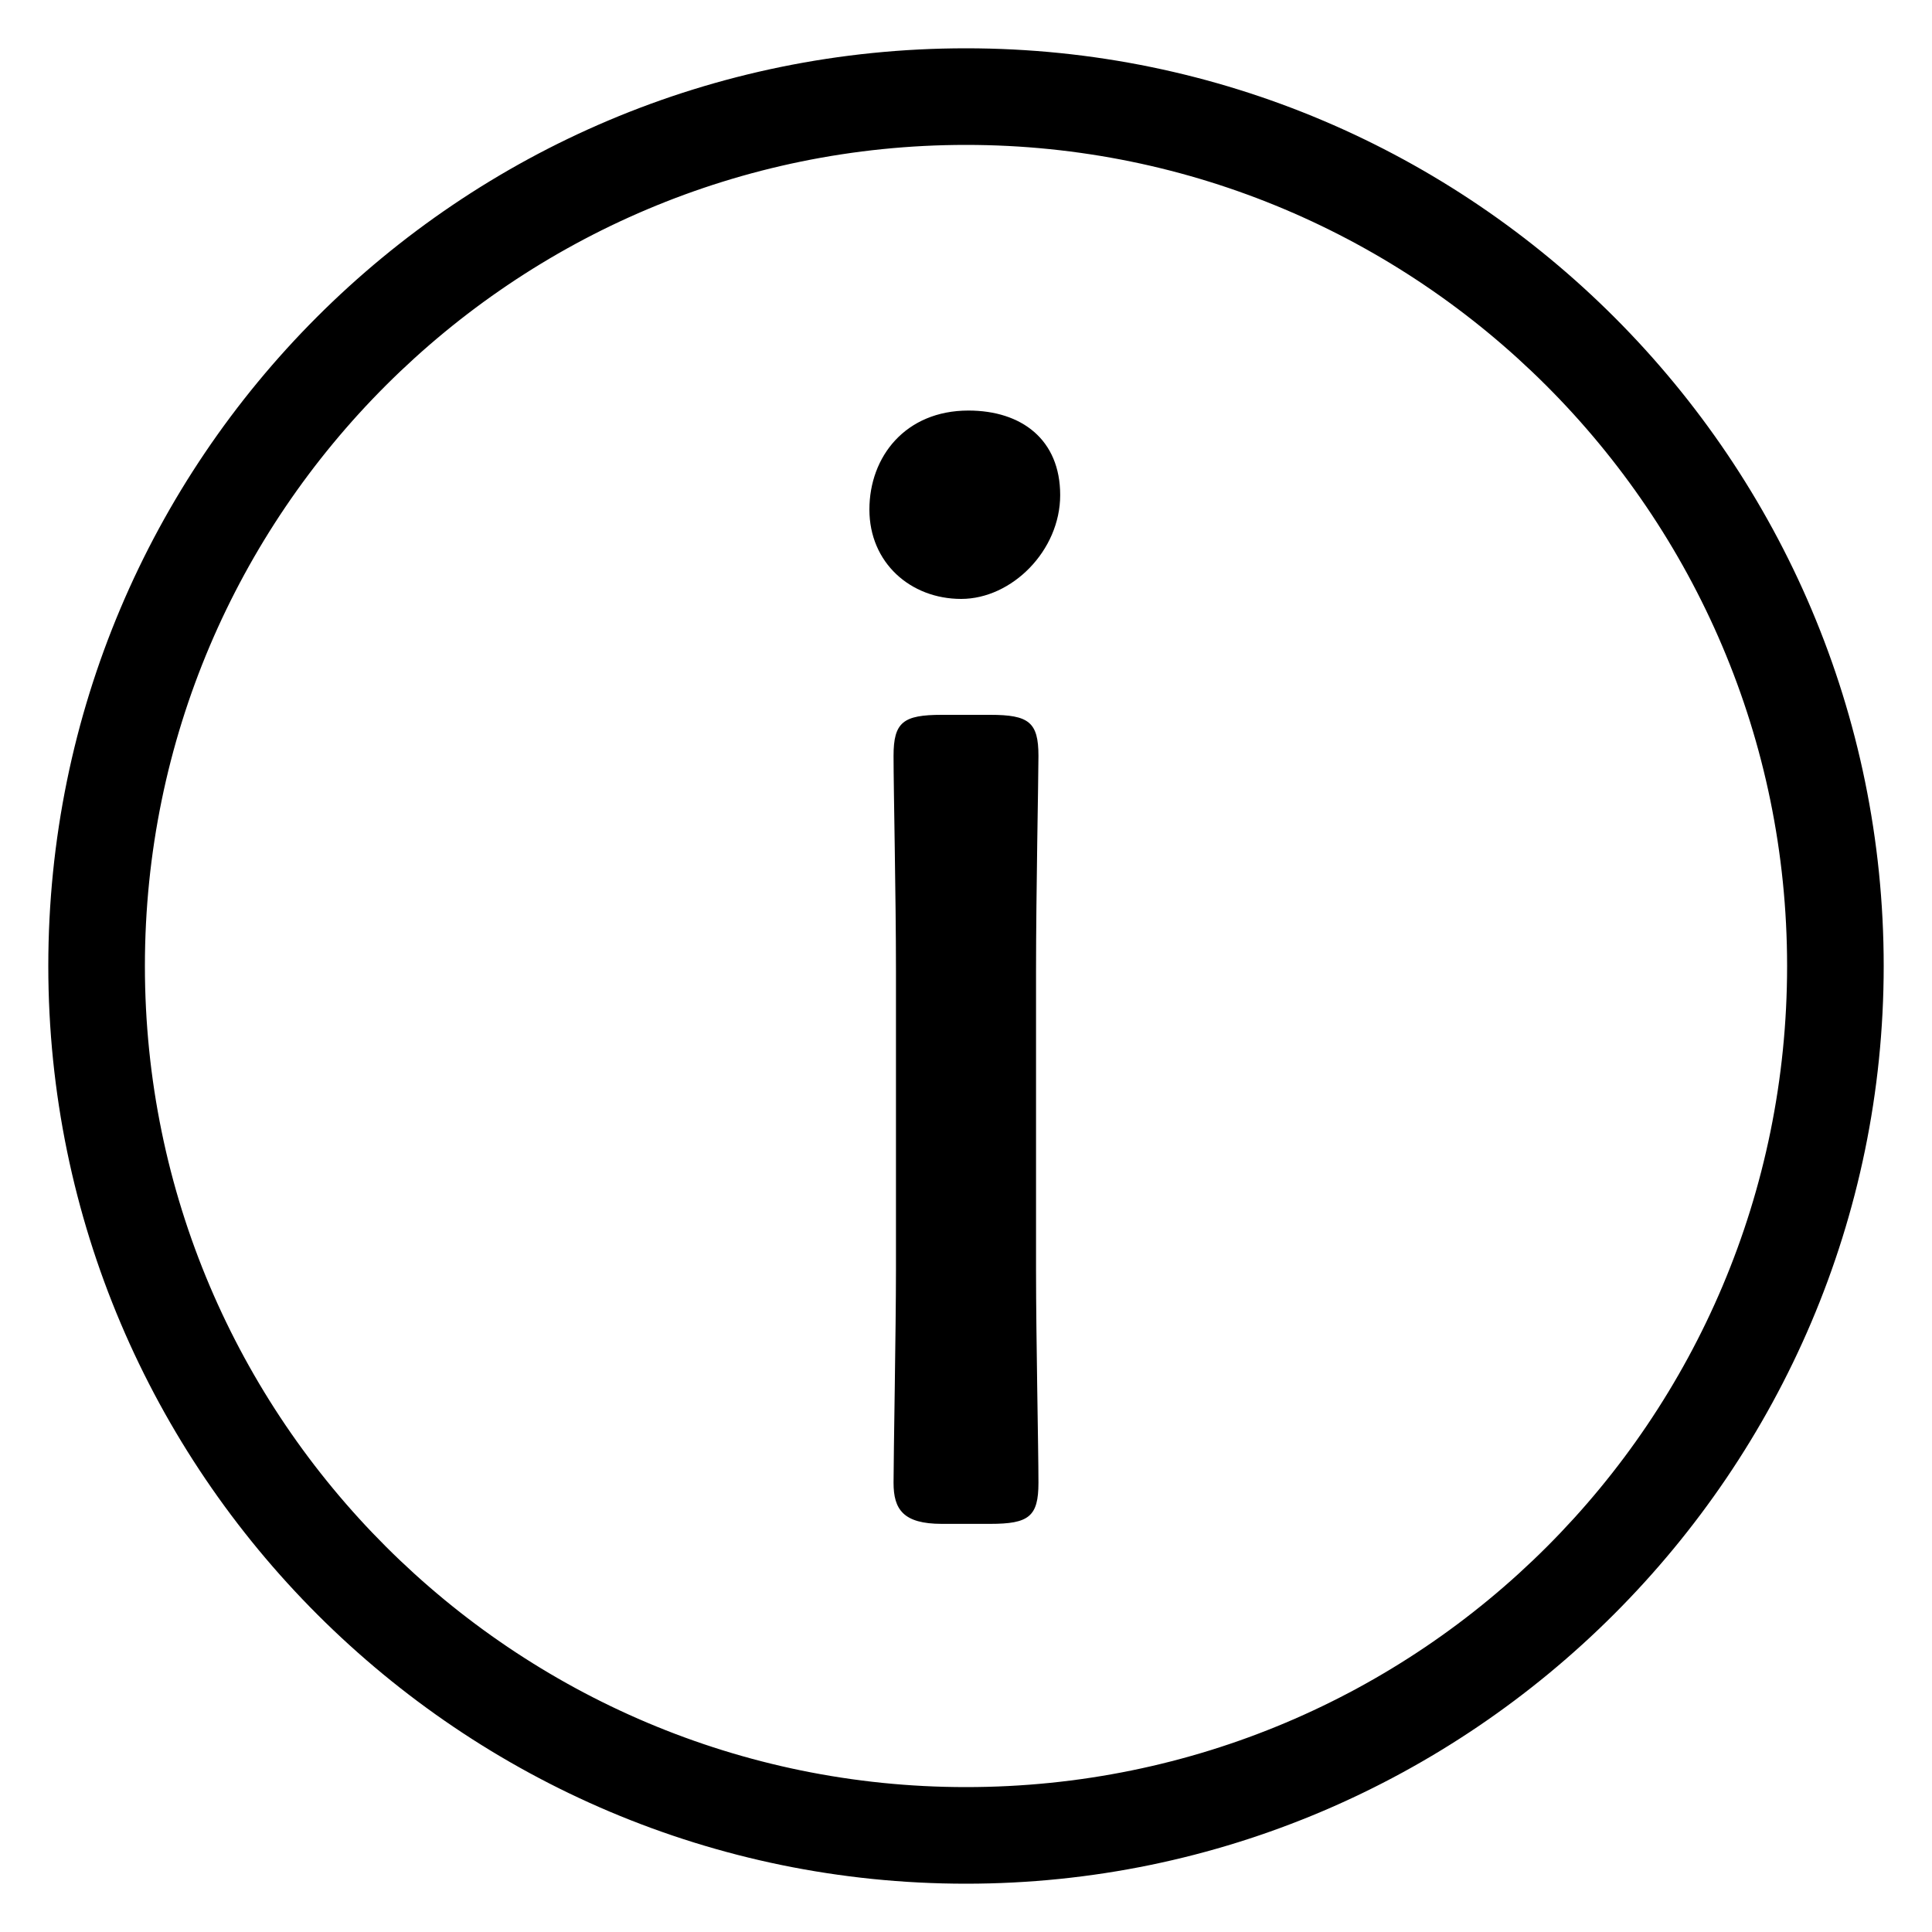 <?xml version="1.0" encoding="UTF-8"?>
<svg xmlns="http://www.w3.org/2000/svg" version="1.1" viewBox="0 0 80 80">
  <!-- Generator: Adobe Illustrator 28.7.1, SVG Export Plug-In . SVG Version: 1.2.0 Build 142)  -->
  <g>
    <g id="_レイヤー_1" data-name="レイヤー_1">
      <g>
        <path d="M40,2C19,2,2,19,2,40s17.1,38,38,38,38-17.1,38-38S61,2,40,2ZM40,74c-18.7,0-34-15.2-34-34S21.3,6,40,6s34,15.2,34,34-15.2,34-34,34Z"/>
        <path d="M43,31.3c0-1.4-.4-1.7-2-1.7h-2c-1.6,0-2,.3-2,1.7s.1,5.8.1,8.9v12.4c0,2.4-.1,7.7-.1,8.8s.4,1.7,2,1.7h2c1.6,0,2-.3,2-1.7s-.1-6-.1-8.8v-12.4c0-3.2.1-8,.1-8.9Z"/>
        <path d="M40.1,17c-2.6,0-4.1,1.9-4.1,4.1s1.7,3.7,3.8,3.7,4.1-2,4.1-4.3-1.6-3.5-3.8-3.5Z"/>
      </g>
    </g>
  </g>
</svg>